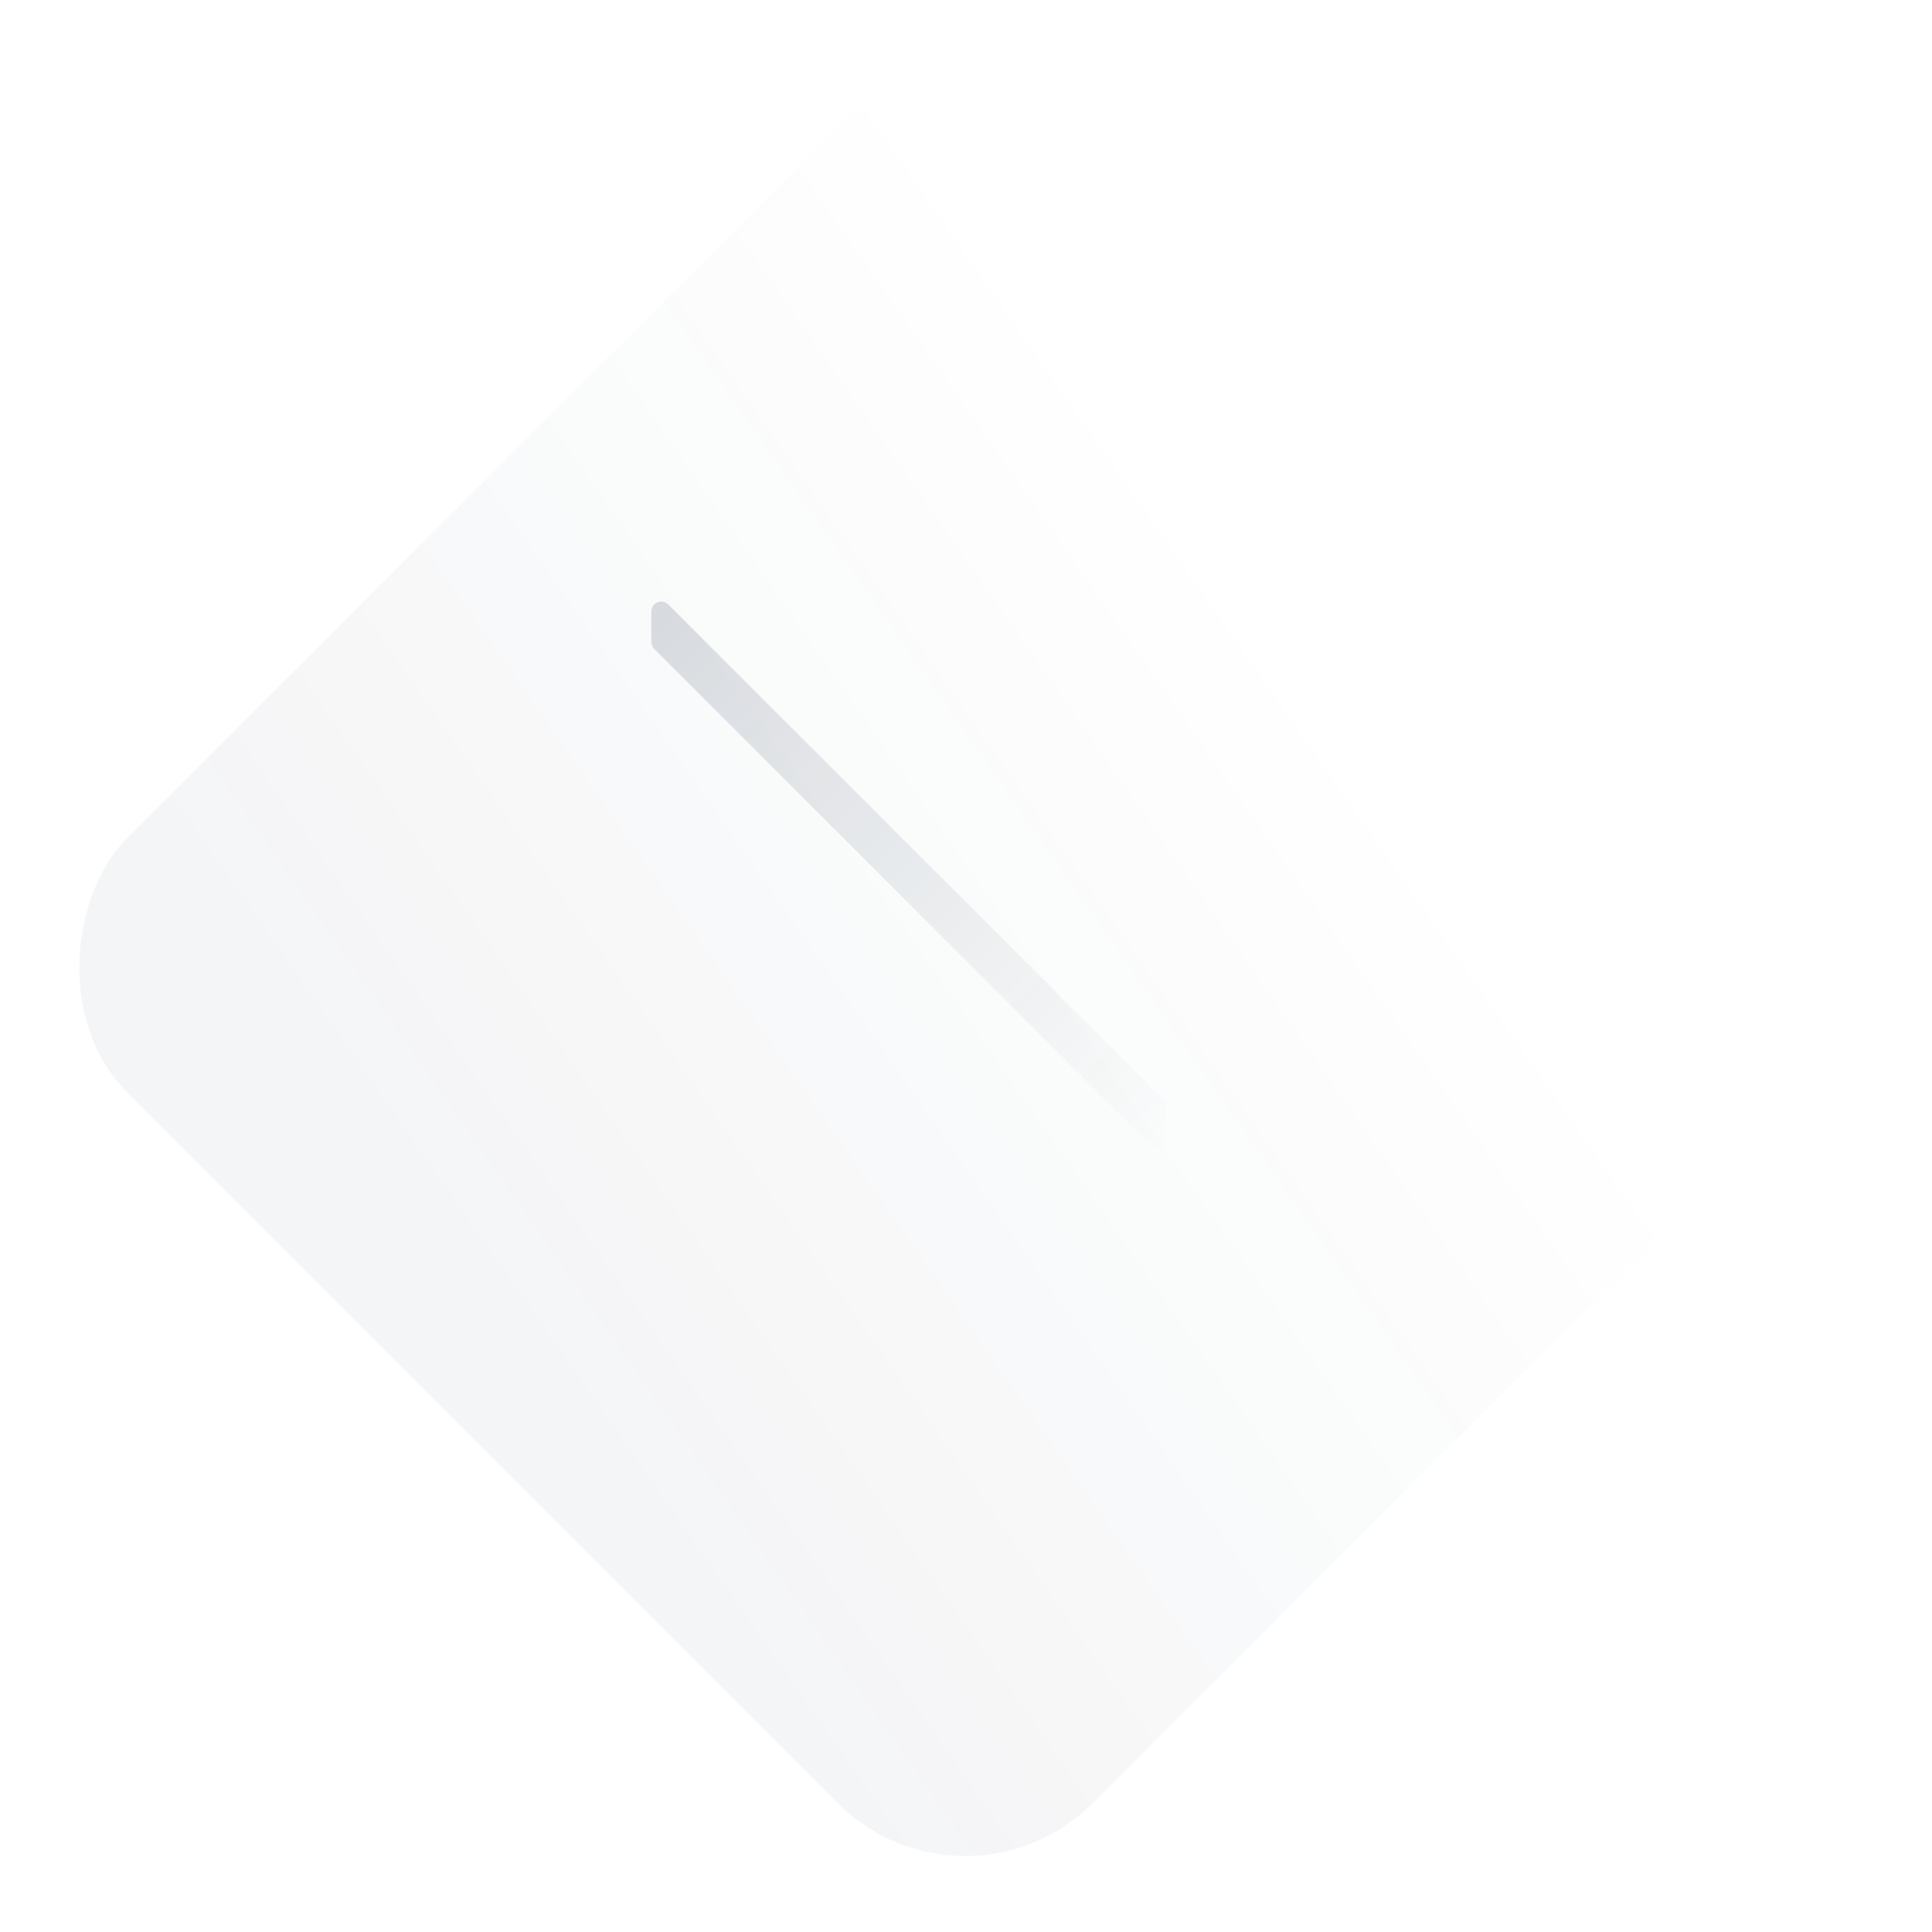 <svg width="1171" height="1171" viewBox="0 0 1171 1171" fill="none" xmlns="http://www.w3.org/2000/svg">
<rect opacity="0.09" x="585.047" width="827.382" height="827.382" rx="109" transform="rotate(45 585.047 0)" fill="url(#paint0_linear_726_1473)" fill-opacity="0.51"/>
<path opacity="0.15" d="M396.558 393.307C395.433 392.181 394.801 390.655 394.801 389.064L394.8 370.624C394.8 365.278 401.263 362.601 405.043 366.381L705.132 666.47C706.257 667.595 706.889 669.121 706.889 670.712L706.889 689.153C706.889 694.498 700.426 697.175 696.646 693.395L396.558 393.307Z" fill="url(#paint1_linear_726_1473)"/>
<defs>
<linearGradient id="paint0_linear_726_1473" x1="1030.33" y1="770.327" x2="1138.11" y2="160.479" gradientUnits="userSpaceOnUse">
<stop stop-color="#112340"/>
<stop offset="1" stop-color="#112340" stop-opacity="0"/>
</linearGradient>
<linearGradient id="paint1_linear_726_1473" x1="385.948" y1="364.991" x2="715.742" y2="694.785" gradientUnits="userSpaceOnUse">
<stop stop-color="#112340"/>
<stop offset="1" stop-color="#112340" stop-opacity="0"/>
</linearGradient>
</defs>
</svg>
